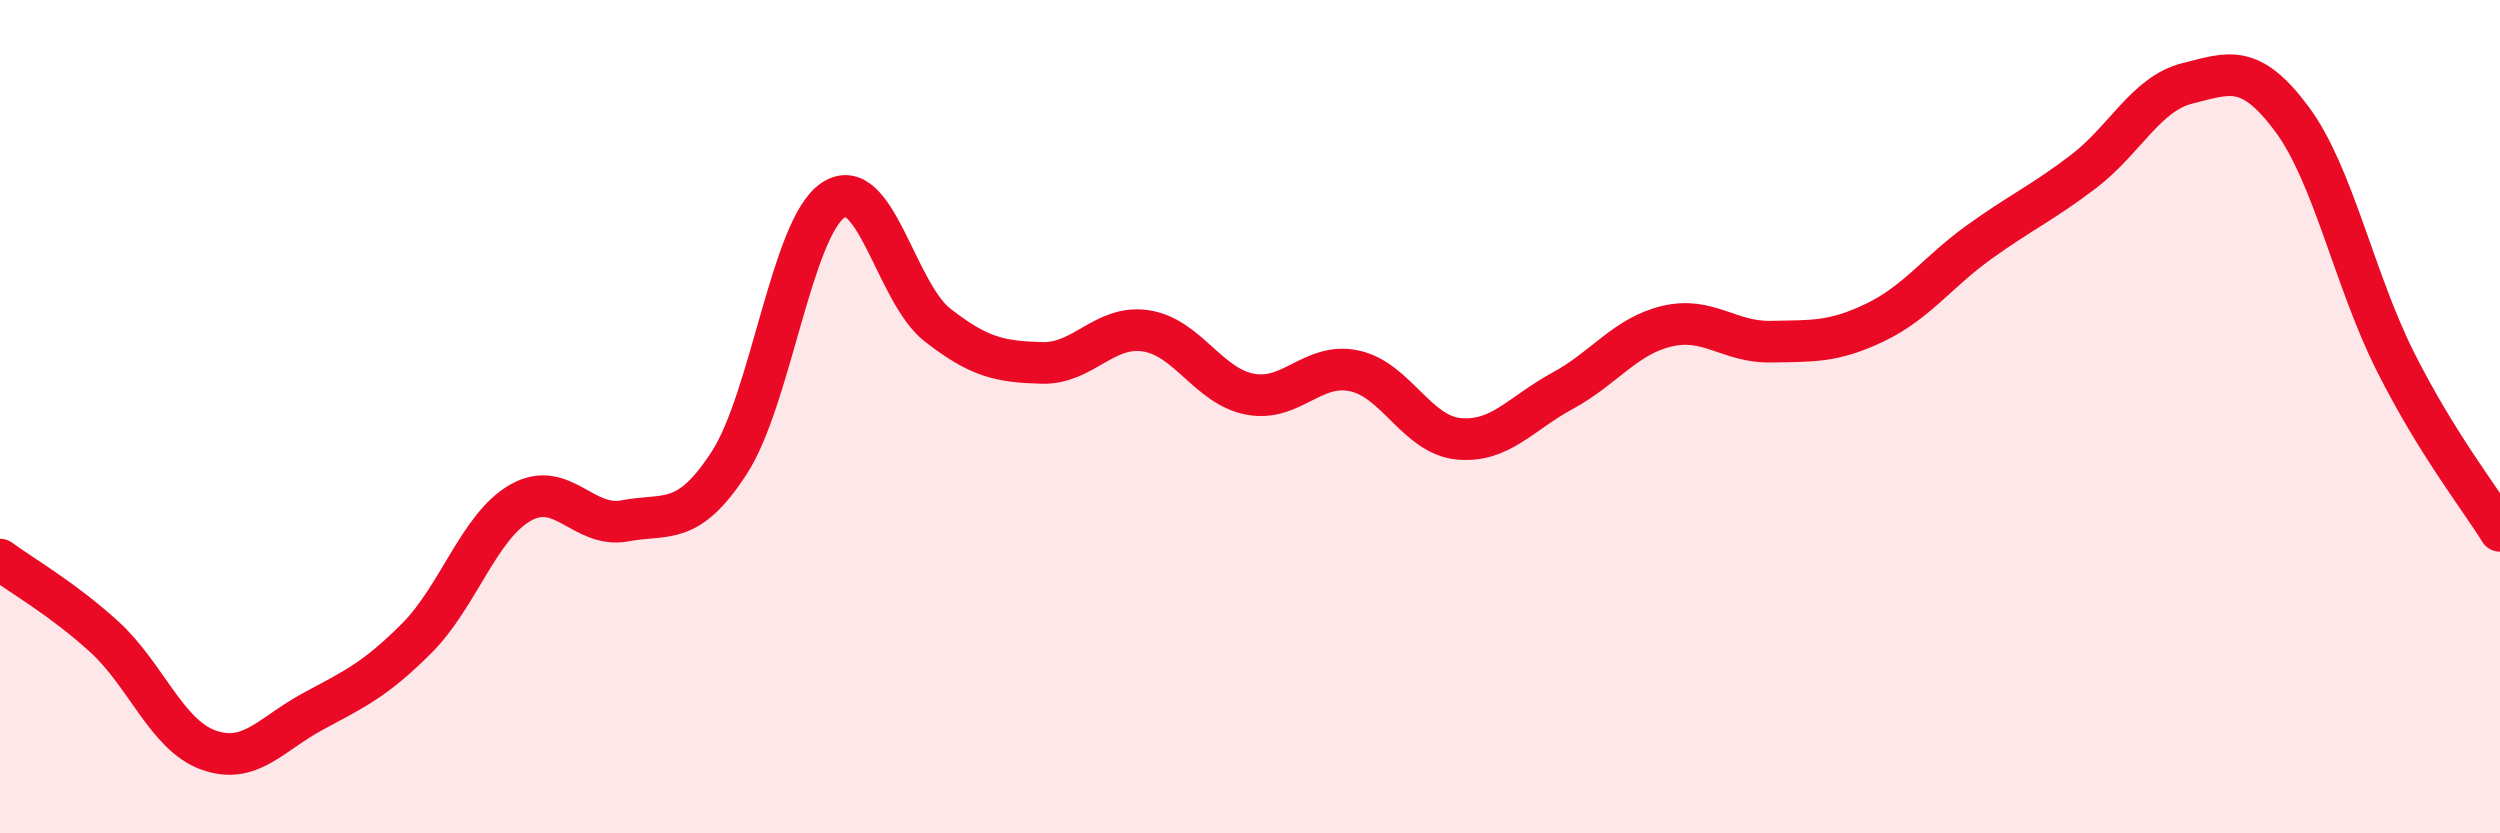 
    <svg width="60" height="20" viewBox="0 0 60 20" xmlns="http://www.w3.org/2000/svg">
      <path
        d="M 0,13.43 C 0.5,13.8 1.5,14.37 2.5,15.28 C 3.5,16.19 4,17.64 5,18 C 6,18.36 6.5,17.62 7.5,17.08 C 8.5,16.54 9,16.32 10,15.32 C 11,14.32 11.5,12.62 12.5,12.06 C 13.5,11.5 14,12.69 15,12.5 C 16,12.31 16.5,12.65 17.5,11.11 C 18.5,9.57 19,5.46 20,4.8 C 21,4.14 21.5,7.02 22.5,7.8 C 23.5,8.58 24,8.68 25,8.71 C 26,8.74 26.5,7.79 27.5,7.94 C 28.5,8.09 29,9.27 30,9.46 C 31,9.65 31.5,8.69 32.5,8.9 C 33.5,9.11 34,10.43 35,10.53 C 36,10.63 36.5,9.92 37.5,9.38 C 38.5,8.84 39,8.07 40,7.83 C 41,7.59 41.5,8.22 42.5,8.2 C 43.5,8.18 44,8.22 45,7.74 C 46,7.26 46.5,6.53 47.5,5.81 C 48.5,5.09 49,4.88 50,4.12 C 51,3.36 51.5,2.25 52.5,2 C 53.5,1.75 54,1.51 55,2.85 C 56,4.19 56.5,6.72 57.5,8.7 C 58.5,10.68 59.5,11.93 60,12.74L60 20L0 20Z"
        fill="#EB0A25"
        opacity="0.1"
        stroke-linecap="round"
        stroke-linejoin="round"
      />
      <path
        d="M 0,13.43 C 0.5,13.8 1.5,14.37 2.5,15.28 C 3.5,16.19 4,17.64 5,18 C 6,18.36 6.5,17.62 7.5,17.08 C 8.5,16.54 9,16.32 10,15.32 C 11,14.32 11.5,12.62 12.5,12.06 C 13.5,11.5 14,12.69 15,12.5 C 16,12.31 16.5,12.65 17.5,11.11 C 18.5,9.57 19,5.46 20,4.8 C 21,4.14 21.5,7.02 22.5,7.8 C 23.5,8.58 24,8.68 25,8.71 C 26,8.74 26.5,7.79 27.5,7.94 C 28.5,8.09 29,9.27 30,9.46 C 31,9.65 31.5,8.69 32.5,8.9 C 33.5,9.11 34,10.43 35,10.53 C 36,10.63 36.5,9.92 37.5,9.38 C 38.5,8.84 39,8.07 40,7.83 C 41,7.59 41.5,8.22 42.5,8.2 C 43.5,8.18 44,8.22 45,7.74 C 46,7.26 46.5,6.53 47.5,5.81 C 48.5,5.09 49,4.88 50,4.12 C 51,3.36 51.5,2.25 52.5,2 C 53.5,1.75 54,1.51 55,2.85 C 56,4.19 56.5,6.72 57.5,8.7 C 58.5,10.68 59.5,11.93 60,12.74"
        stroke="#EB0A25"
        stroke-width="1"
        fill="none"
        stroke-linecap="round"
        stroke-linejoin="round"
      />
    </svg>
  